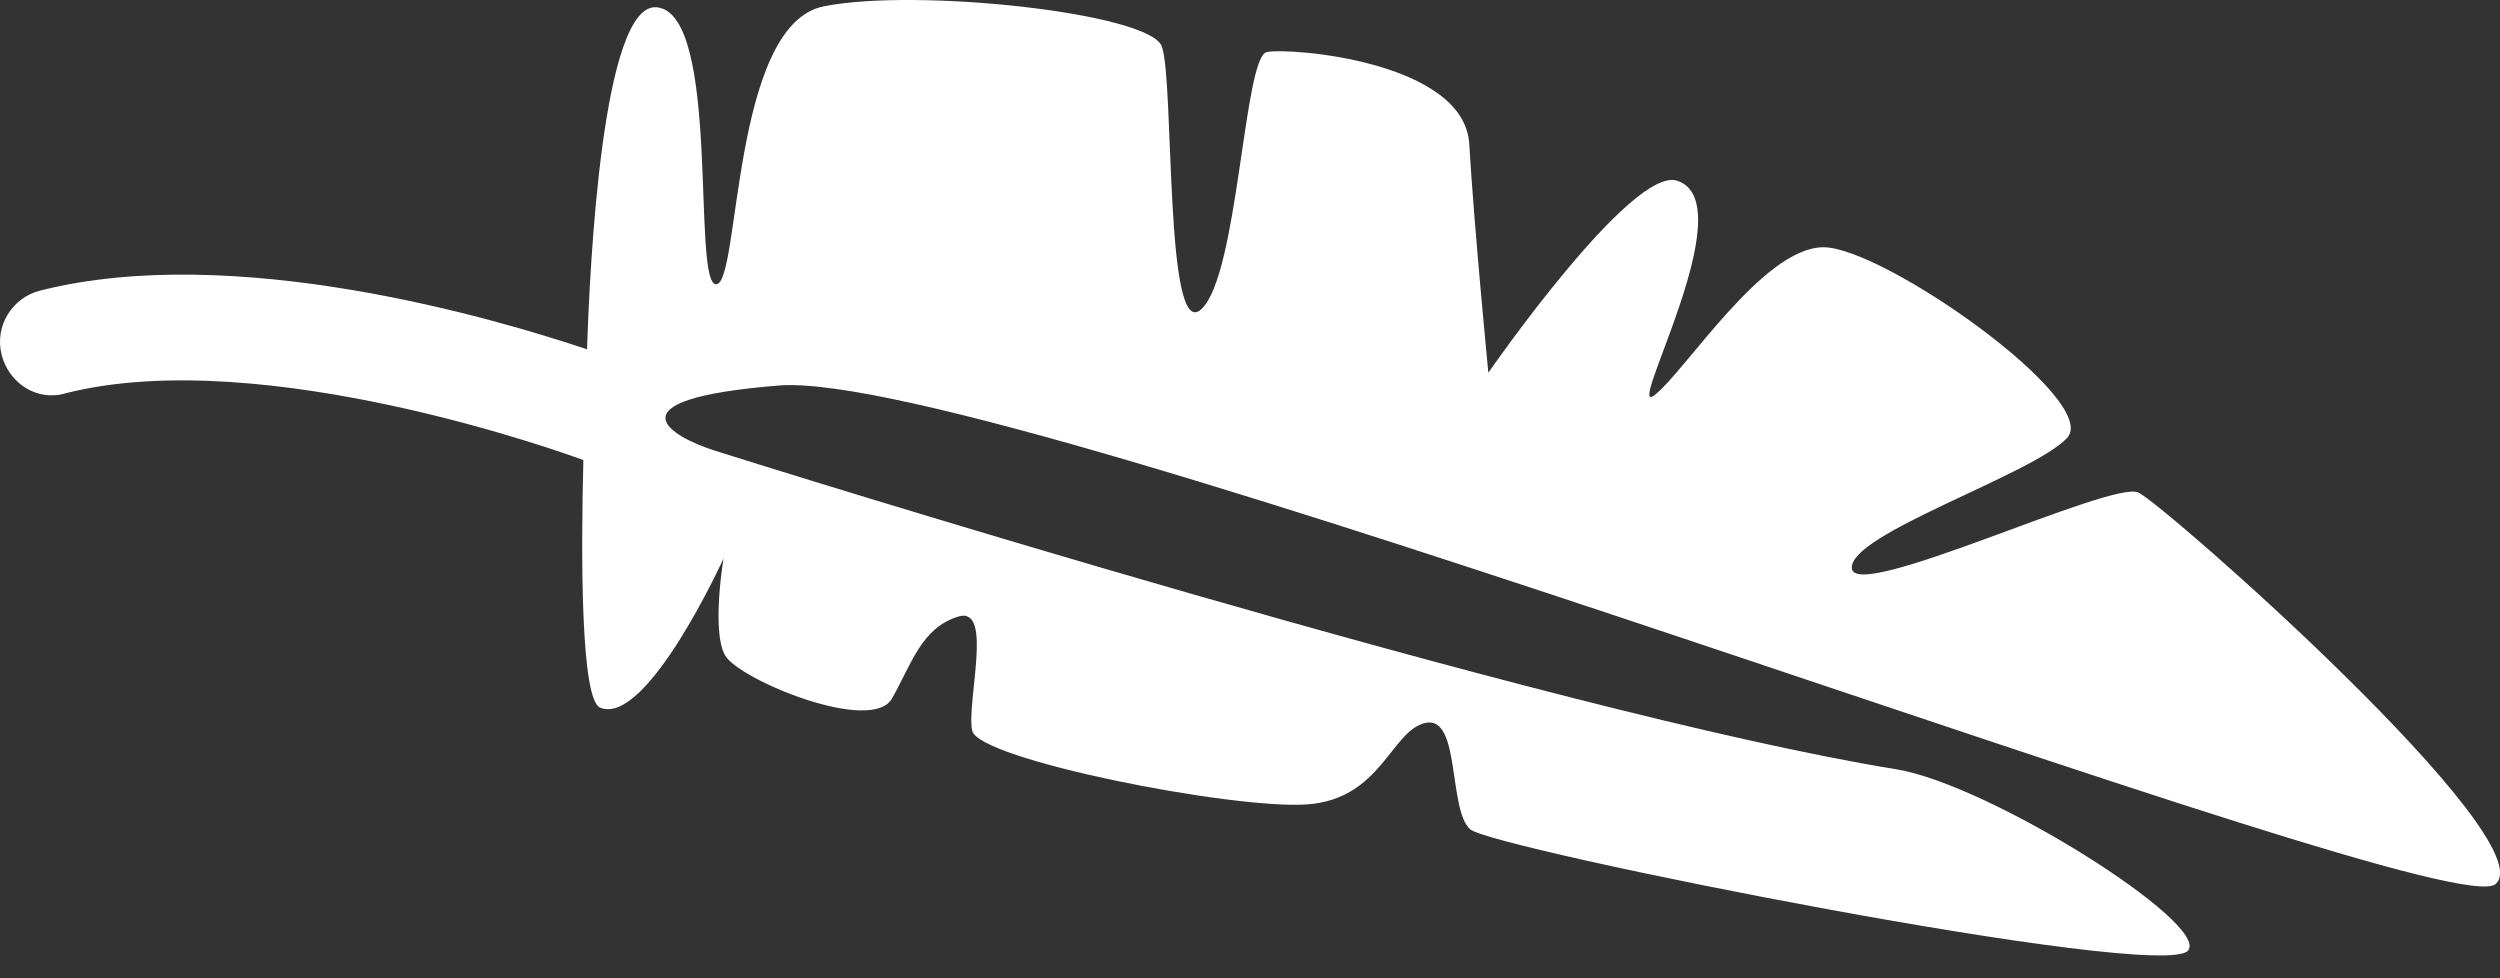 <?xml version="1.0" encoding="UTF-8"?>
<svg width="92px" height="36px" viewBox="0 0 92 36" version="1.1" xmlns="http://www.w3.org/2000/svg" xmlns:xlink="http://www.w3.org/1999/xlink">
    <rect x="0" y="0" width="92" height="36" fill="#333333" stroke="none"/>
    <!-- Generator: Sketch 51.2 (57519) - http://www.bohemiancoding.com/sketch -->
    <title>Fill 4 Copy 4</title>
    <desc>Created with Sketch.</desc>
    <defs></defs>
    <g id="Home" stroke="none" stroke-width="1" fill="none" fill-rule="evenodd">
        <g id="Desktop" transform="translate(-146, -2380)" fill="#FFFFFF">
            <g id="Contents" transform="translate(0, 1525)">
                <g id="Content-Feathers" transform="translate(146, 418)">
                    <path d="M1.482,461.467 C8.598,463.269 18.178,460.455 21.604,459.305 C21.698,462.3 22.162,472.086 24.17,471.892 C26.537,471.663 25.452,461.739 26.348,461.699 C27.242,461.658 26.901,471.24 30.311,471.926 C33.719,472.612 42.279,471.688 42.751,470.46 C43.223,469.23 42.843,459.52 44.208,460.78 C45.573,462.038 45.768,470.073 46.619,470.245 C47.472,470.417 53.892,469.906 54.069,466.854 C54.248,463.802 54.771,458.445 54.771,458.445 C54.771,458.445 60.045,466.061 61.721,465.509 C64.218,464.687 59.738,456.727 60.888,457.62 C62.035,458.514 64.881,463.057 67.099,463.061 C69.315,463.067 77.343,457.403 76.067,456.042 C74.791,454.684 68.03,452.506 68.147,451.244 C68.264,449.982 77.712,454.499 78.693,454.035 C79.674,453.57 93.67,441.234 91.837,439.627 C90.005,438.022 36.812,458.628 28.658,457.973 C22.26,457.459 24.718,456.077 26.319,455.572 C27.917,455.066 57.052,445.92 69.783,443.85 C73.221,443.289 81.32,438.169 80.523,437.182 C79.571,436.001 54.914,440.923 54.102,441.642 C53.29,442.36 53.751,445.817 52.473,445.56 C51.194,445.302 50.845,442.753 48.103,442.558 C45.361,442.364 35.99,444.213 35.776,445.272 C35.56,446.332 36.573,449.877 35.262,449.47 C33.914,449.05 33.562,447.765 32.829,446.46 C32.081,445.125 27.2,447.147 26.687,448.037 C26.173,448.925 26.626,451.608 26.626,451.608 C26.626,451.608 23.808,445.418 22.087,446.117 C21.369,446.411 21.378,451.681 21.468,455.229 C21.016,455.397 9.719,459.528 2.433,457.693 C1.363,457.364 0.322,458.065 0.059,459.107 C-0.203,460.149 0.434,461.205 1.482,461.467" id="Fill-4-Copy-4" transform="translate(46.001, 454.58) scale(1, -1) translate(-46.001, -454.58) "></path>
                </g>
            </g>
        </g>
    </g>
</svg>